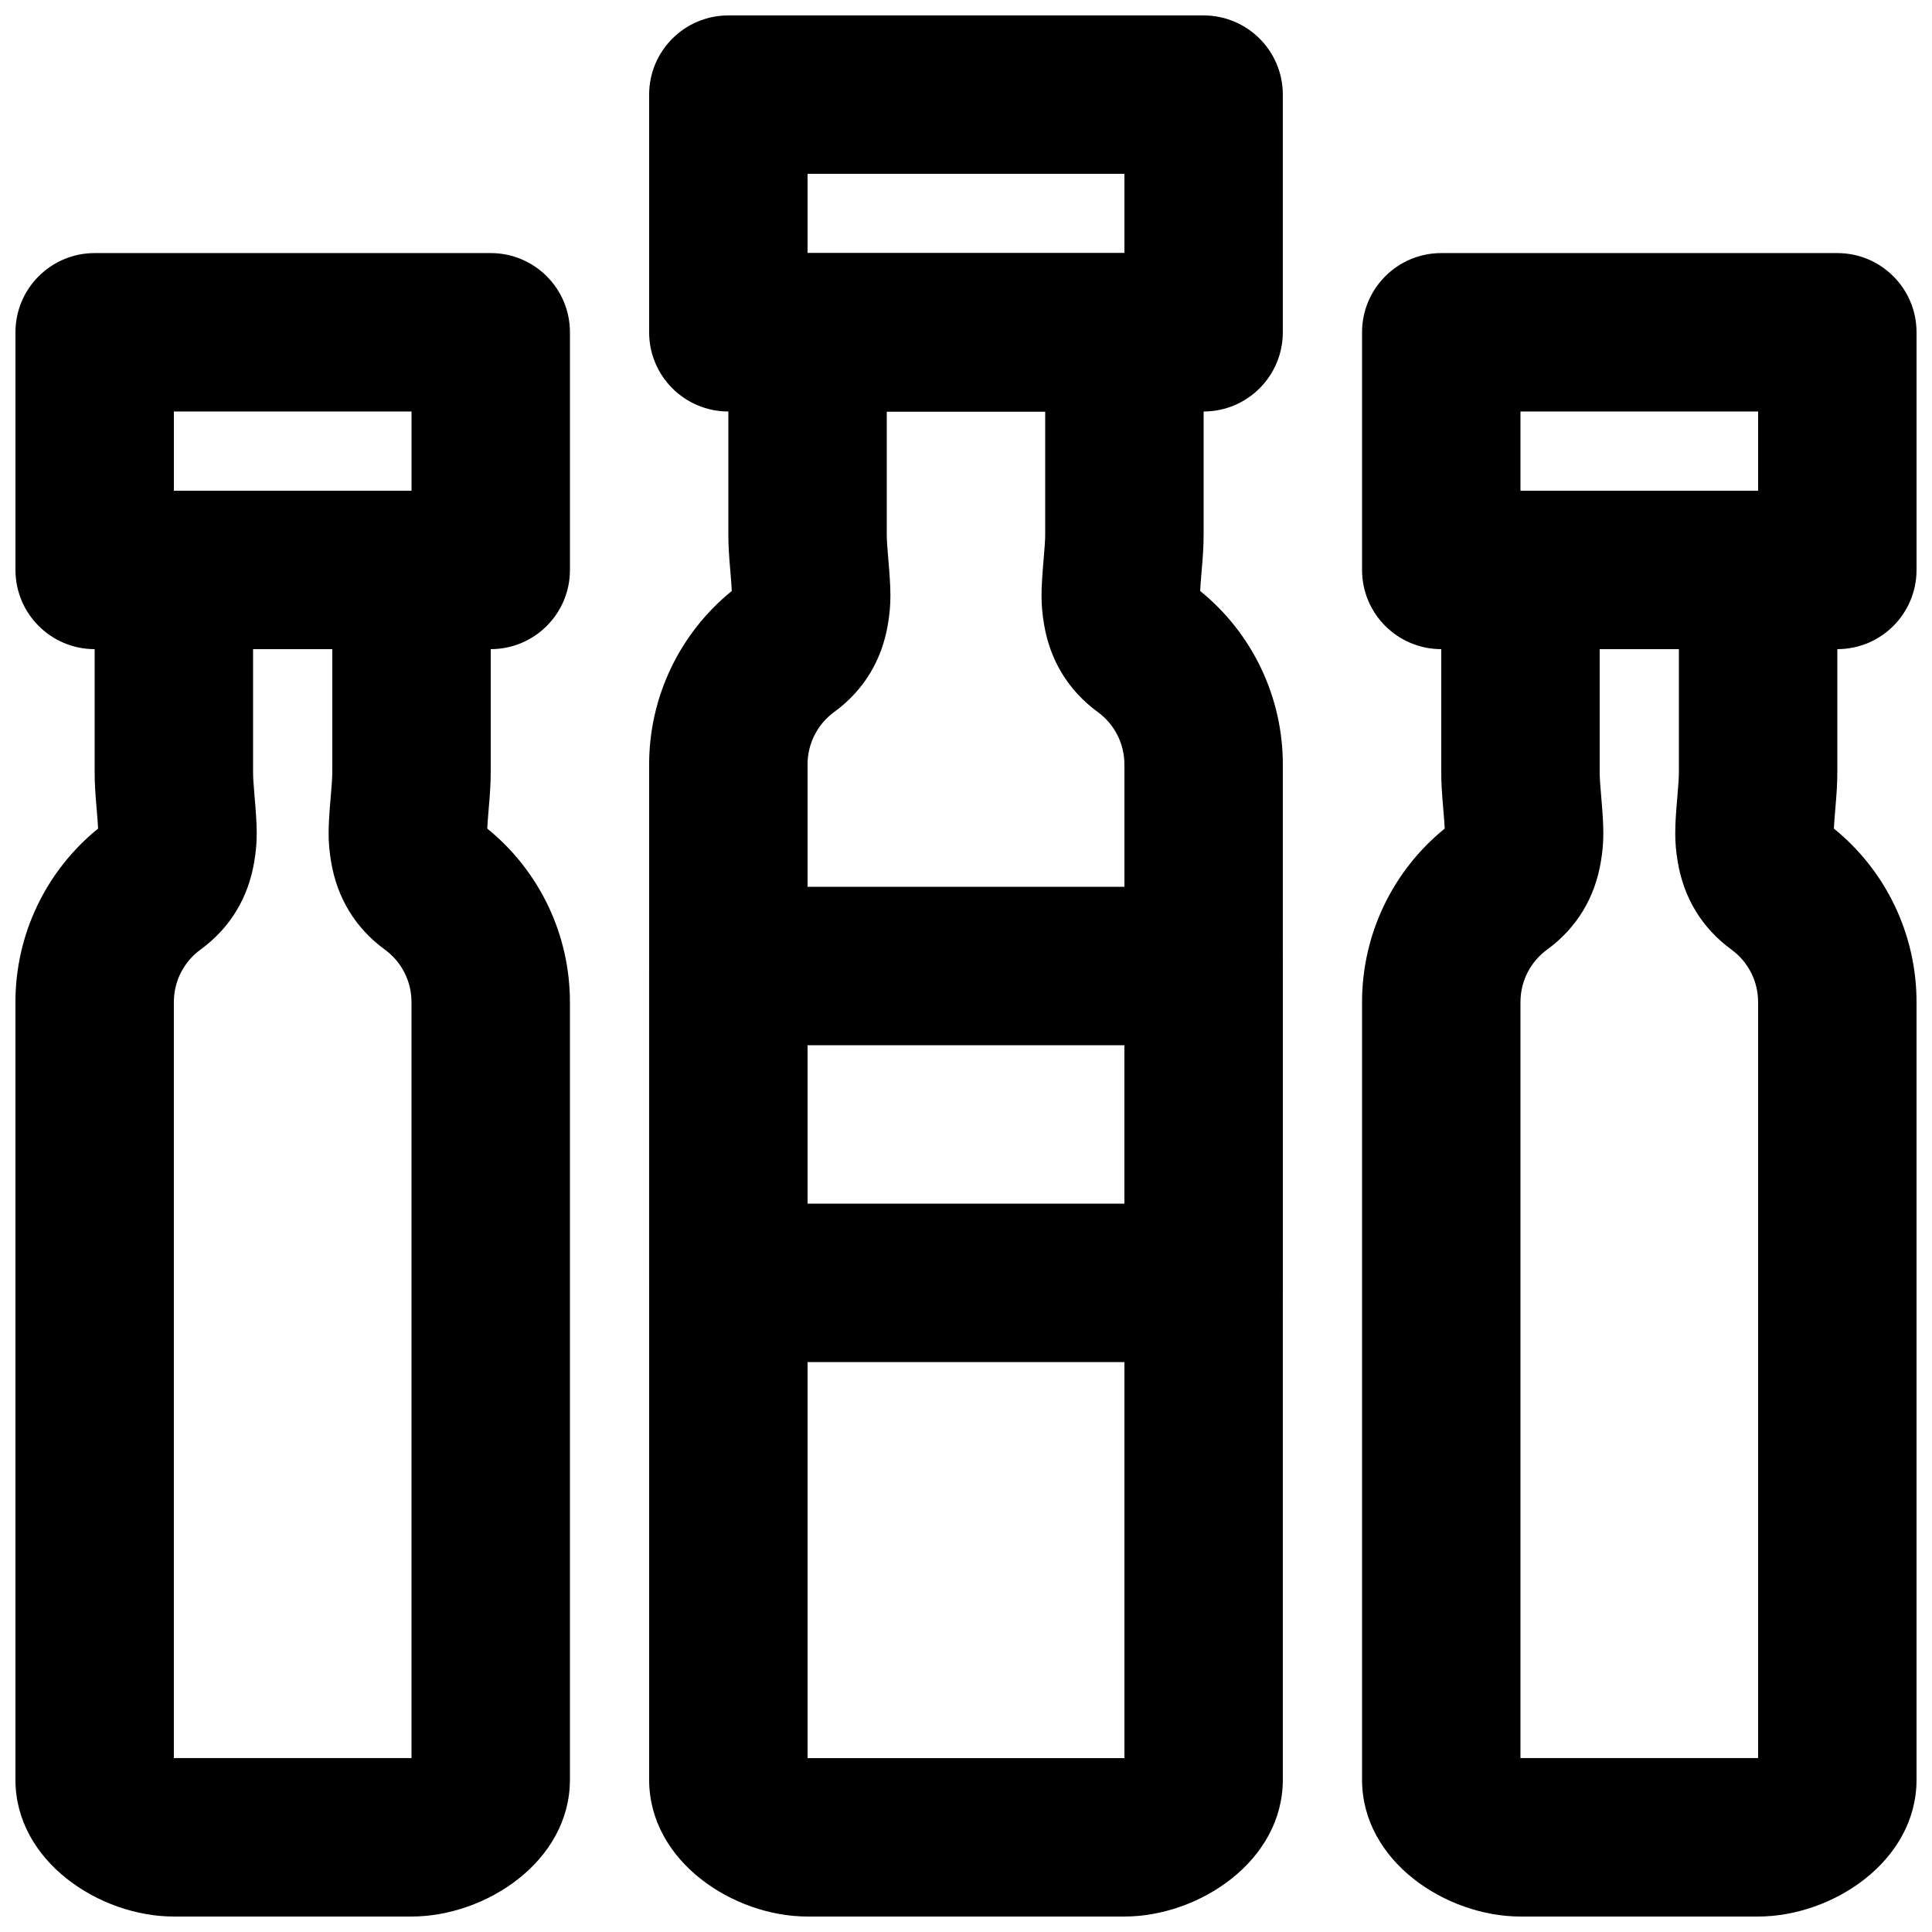 <?xml version="1.0" encoding="UTF-8"?>
<!-- Uploaded to: ICON Repo, www.svgrepo.com, Generator: ICON Repo Mixer Tools -->
<svg width="800px" height="800px" version="1.1" viewBox="144 144 512 512" xmlns="http://www.w3.org/2000/svg">
 <defs>
  <clipPath id="f">
   <path d="m316 211h168v440.9h-168z"/>
  </clipPath>
  <clipPath id="e">
   <path d="m148.09 274h147.91v377.9h-147.91z"/>
  </clipPath>
  <clipPath id="d">
   <path d="m504 274h147.9v377.9h-147.9z"/>
  </clipPath>
  <clipPath id="c">
   <path d="m316 148.09h168v105.91h-168z"/>
  </clipPath>
  <clipPath id="b">
   <path d="m148.09 211h147.91v106h-147.91z"/>
  </clipPath>
  <clipPath id="a">
   <path d="m504 211h147.9v106h-147.9z"/>
  </clipPath>
 </defs>
 <g clip-path="url(#f)">
  <path d="m462.43 295.51c0.391-4.5 0.543-6.902 0.543-10.02v-53.426c0-11.594-9.398-20.992-20.992-20.992h-83.969c-11.594 0-20.992 9.398-20.992 20.992v53.426c0 3.117 0.152 5.519 0.539 10.02 0.211 2.43 0.324 4.031 0.371 5.106-13.828 11.211-21.902 28.07-21.902 45.961v269.07c0 21.59 22.258 36.254 41.984 36.254h83.969c19.723 0 41.98-14.664 41.98-36.254v-269.07c0-17.895-8.078-34.758-21.902-45.961 0.047-1.078 0.16-2.676 0.371-5.106zm-104.42 51.066c0-5.492 2.606-10.633 7.039-13.871 8.012-5.852 12.68-13.902 14.246-23.211 0.934-5.539 0.828-9.082 0.09-17.602-0.285-3.332-0.383-4.867-0.383-6.402v-32.434h41.984v32.434c0 1.535-0.098 3.07-0.387 6.402-0.738 8.52-0.844 12.062 0.09 17.602 1.57 9.309 6.238 17.359 14.262 23.219 4.418 3.231 7.027 8.371 7.027 13.863v263.34c-0.004 0.004-83.969 0.004-83.969 0.004 0.004 0 0-263.34 0-263.34z" fill-rule="evenodd"/>
 </g>
 <g clip-path="url(#e)">
  <path d="m273.5 358.48c0.391-4.5 0.543-6.902 0.543-10.02v-53.426c0-11.594-9.398-20.992-20.992-20.992h-62.977c-11.594 0-20.992 9.398-20.992 20.992v53.426c0 3.117 0.152 5.519 0.539 10.02 0.211 2.43 0.328 4.027 0.371 5.106-13.828 11.211-21.902 28.07-21.902 45.961v206.1c0 21.59 22.258 36.254 41.984 36.254h62.977c19.727 0 41.984-14.664 41.984-36.254v-206.1c0-17.895-8.082-34.758-21.906-45.965 0.047-1.074 0.16-2.672 0.371-5.102zm-83.426 51.066c0-5.492 2.609-10.633 7.039-13.875 8.012-5.848 12.68-13.898 14.25-23.207 0.934-5.539 0.824-9.082 0.086-17.602-0.285-3.332-0.383-4.867-0.383-6.402v-32.434h20.992v32.434c0 1.535-0.098 3.07-0.387 6.402-0.734 8.52-0.844 12.062 0.09 17.602 1.57 9.309 6.238 17.359 14.262 23.219 4.418 3.231 7.027 8.371 7.027 13.863v200.36c-0.004 0.004-62.977 0.004-62.977 0.004 0.004 0 0-200.37 0-200.37z" fill-rule="evenodd"/>
 </g>
 <g clip-path="url(#d)">
  <path d="m630.37 358.48c0.387-4.5 0.539-6.902 0.539-10.02v-53.426c0-11.594-9.398-20.992-20.992-20.992h-62.977c-11.594 0-20.992 9.398-20.992 20.992v53.426c0 3.117 0.152 5.519 0.543 10.02 0.211 2.43 0.324 4.027 0.371 5.106-13.828 11.211-21.906 28.07-21.906 45.961v206.1c0 21.59 22.258 36.254 41.984 36.254h62.977c19.727 0 41.984-14.664 41.984-36.254v-206.1c0-17.895-8.078-34.758-21.902-45.965 0.047-1.074 0.16-2.672 0.371-5.102zm-83.43 51.066c0-5.492 2.609-10.633 7.039-13.875 8.012-5.848 12.68-13.898 14.25-23.207 0.934-5.539 0.824-9.082 0.09-17.602-0.289-3.332-0.387-4.867-0.387-6.402v-32.434h20.992v32.434c0 1.535-0.098 3.07-0.383 6.402-0.738 8.52-0.844 12.062 0.09 17.602 1.566 9.309 6.234 17.359 14.258 23.219 4.422 3.231 7.027 8.371 7.027 13.863v200.36c-0.004 0.004-62.977 0.004-62.977 0.004 0.004 0 0-200.37 0-200.37z" fill-rule="evenodd"/>
 </g>
 <g clip-path="url(#c)">
  <path d="m337.02 253.05h125.95c11.59 0 20.988-9.398 20.988-20.992v-62.977c0-11.594-9.398-20.992-20.988-20.992h-125.95c-11.594 0-20.992 9.398-20.992 20.992v62.977c0 11.594 9.398 20.992 20.992 20.992zm20.992-62.977h83.969v20.992h-83.969z" fill-rule="evenodd"/>
 </g>
 <path d="m337.02 504.96h125.95c11.59 0 20.988-9.398 20.988-20.992v-83.965c0-11.594-9.398-20.992-20.988-20.992h-125.95c-11.594 0-20.992 9.398-20.992 20.992v83.965c0 11.594 9.398 20.992 20.992 20.992zm20.992-41.98v-41.984h83.969v41.984z" fill-rule="evenodd"/>
 <g clip-path="url(#b)">
  <path d="m169.09 316.03h104.96c11.594 0 20.992-9.398 20.992-20.992v-62.977c0-11.594-9.398-20.992-20.992-20.992h-104.96c-11.594 0-20.992 9.398-20.992 20.992v62.977c0 11.594 9.398 20.992 20.992 20.992zm20.992-62.977h62.977v20.992h-62.977z" fill-rule="evenodd"/>
 </g>
 <g clip-path="url(#a)">
  <path d="m525.95 316.03h104.96c11.594 0 20.992-9.398 20.992-20.992v-62.977c0-11.594-9.398-20.992-20.992-20.992h-104.96c-11.594 0-20.992 9.398-20.992 20.992v62.977c0 11.594 9.398 20.992 20.992 20.992zm20.992-41.984v-20.992h62.977v20.992z" fill-rule="evenodd"/>
 </g>
</svg>